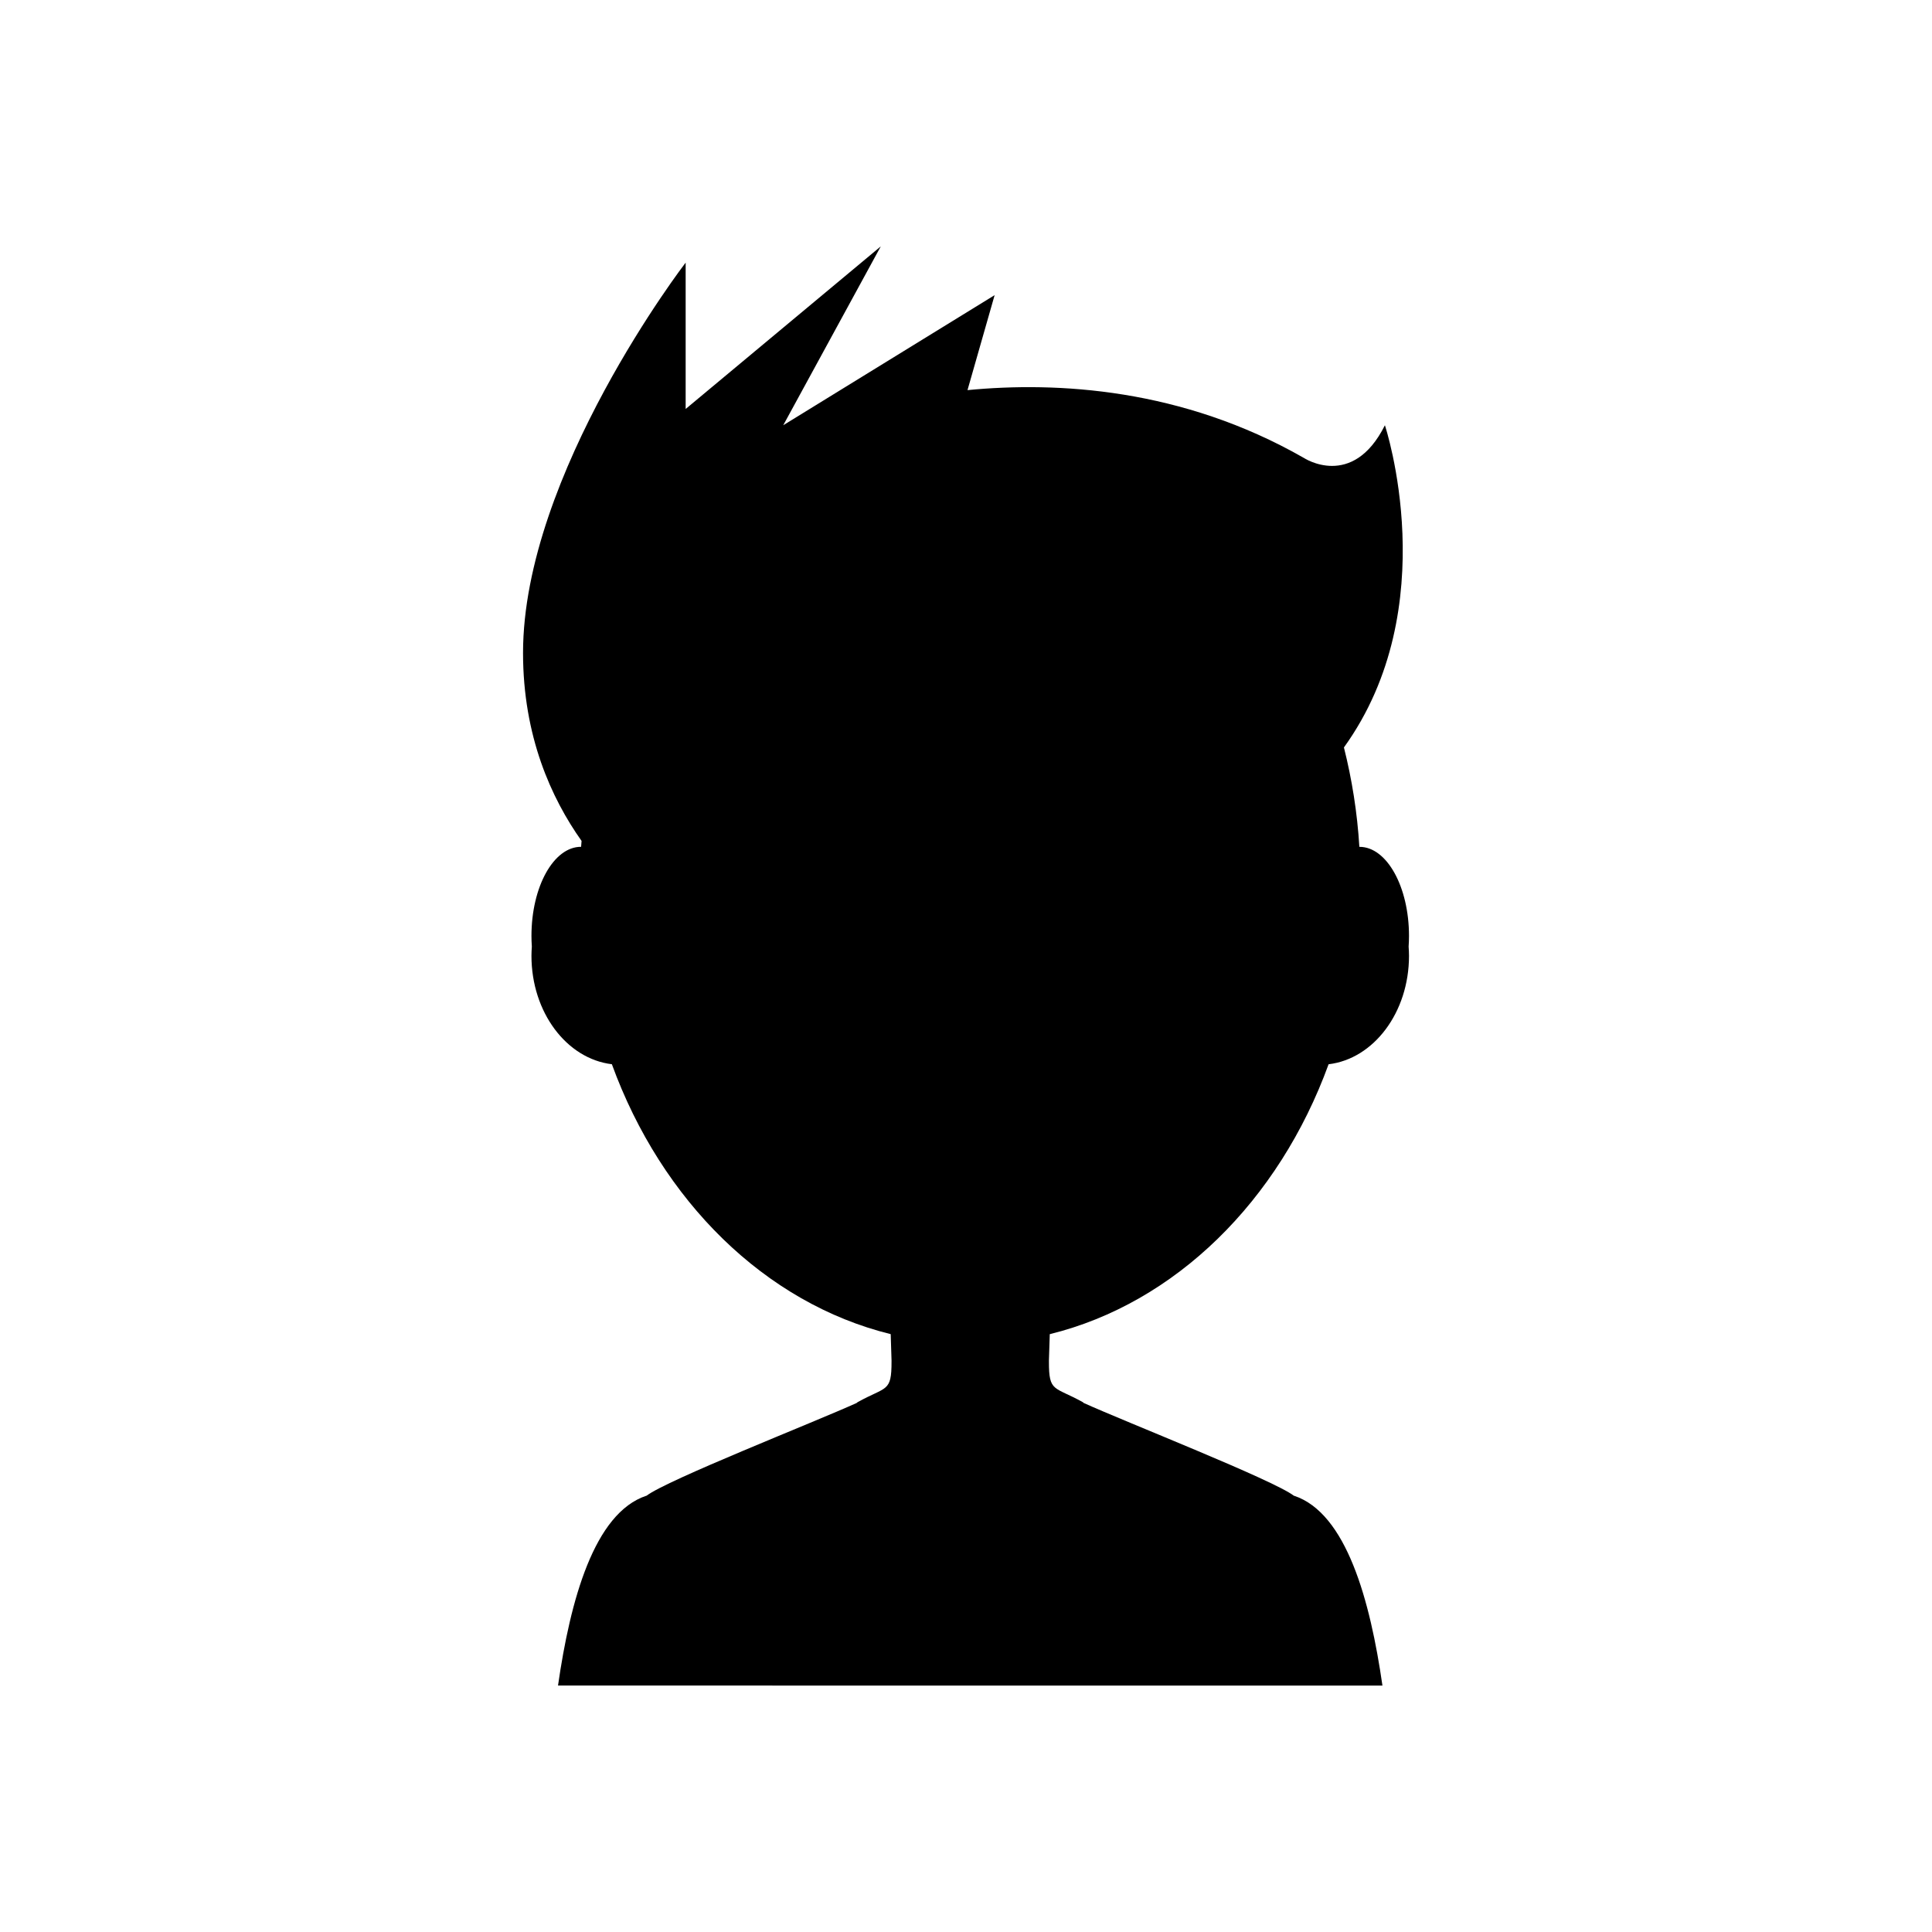 <?xml version="1.0" encoding="UTF-8"?>
<!-- Uploaded to: SVG Repo, www.svgrepo.com, Generator: SVG Repo Mixer Tools -->
<svg fill="#000000" width="800px" height="800px" version="1.1" viewBox="144 144 512 512" xmlns="http://www.w3.org/2000/svg">
 <path d="m422.2 497.57c33.277-8.195 60.715-35.324 73.891-71.531 11.961-1.426 21.309-13.742 21.309-28.734 0-0.824-0.047-1.637-0.102-2.445 0.062-0.922 0.102-1.855 0.102-2.809 0-13.051-5.879-23.629-13.125-23.629-0.012 0-0.02 0.004-0.031 0.004-0.551-9.094-1.965-17.902-4.09-26.344 26.863-37.281 10.859-85.383 10.859-85.383-8.617 17.238-21.547 8.617-21.547 8.617-32.211-18.406-65.254-20.227-89.07-17.93l7.191-25.168-56.023 34.477 25.855-47.406-51.715 43.094v-38.785s-43.094 56.023-43.094 103.43c0 22.113 7.508 38.531 15.512 49.828-0.039 0.523-0.094 1.039-0.125 1.562-0.012 0-0.02-0.004-0.031-0.004-7.25 0-13.125 10.578-13.125 23.629 0 0.953 0.039 1.887 0.102 2.809-0.055 0.809-0.102 1.617-0.102 2.445 0 14.992 9.348 27.309 21.309 28.734 13.176 36.211 40.613 63.336 73.895 71.531l0.219 6.934v0.359c0.012 8.188-1.352 6.484-8.996 10.738 0 0-0.129 0.109-0.27 0.223-11.273 5.106-50.238 20.398-55.664 24.574-0.004 0-0.023-0.012-0.023-0.012-13.883 4.578-20.195 27.812-23.43 50.309l218.48 0.008c-3.234-22.496-9.547-45.73-23.43-50.309 0 0-0.02 0.008-0.023 0.012-5.434-4.184-44.496-19.512-55.715-24.598-0.082-0.074-0.219-0.203-0.219-0.203-7.644-4.254-9.008-2.551-8.996-10.738v-0.359z"/>
</svg>